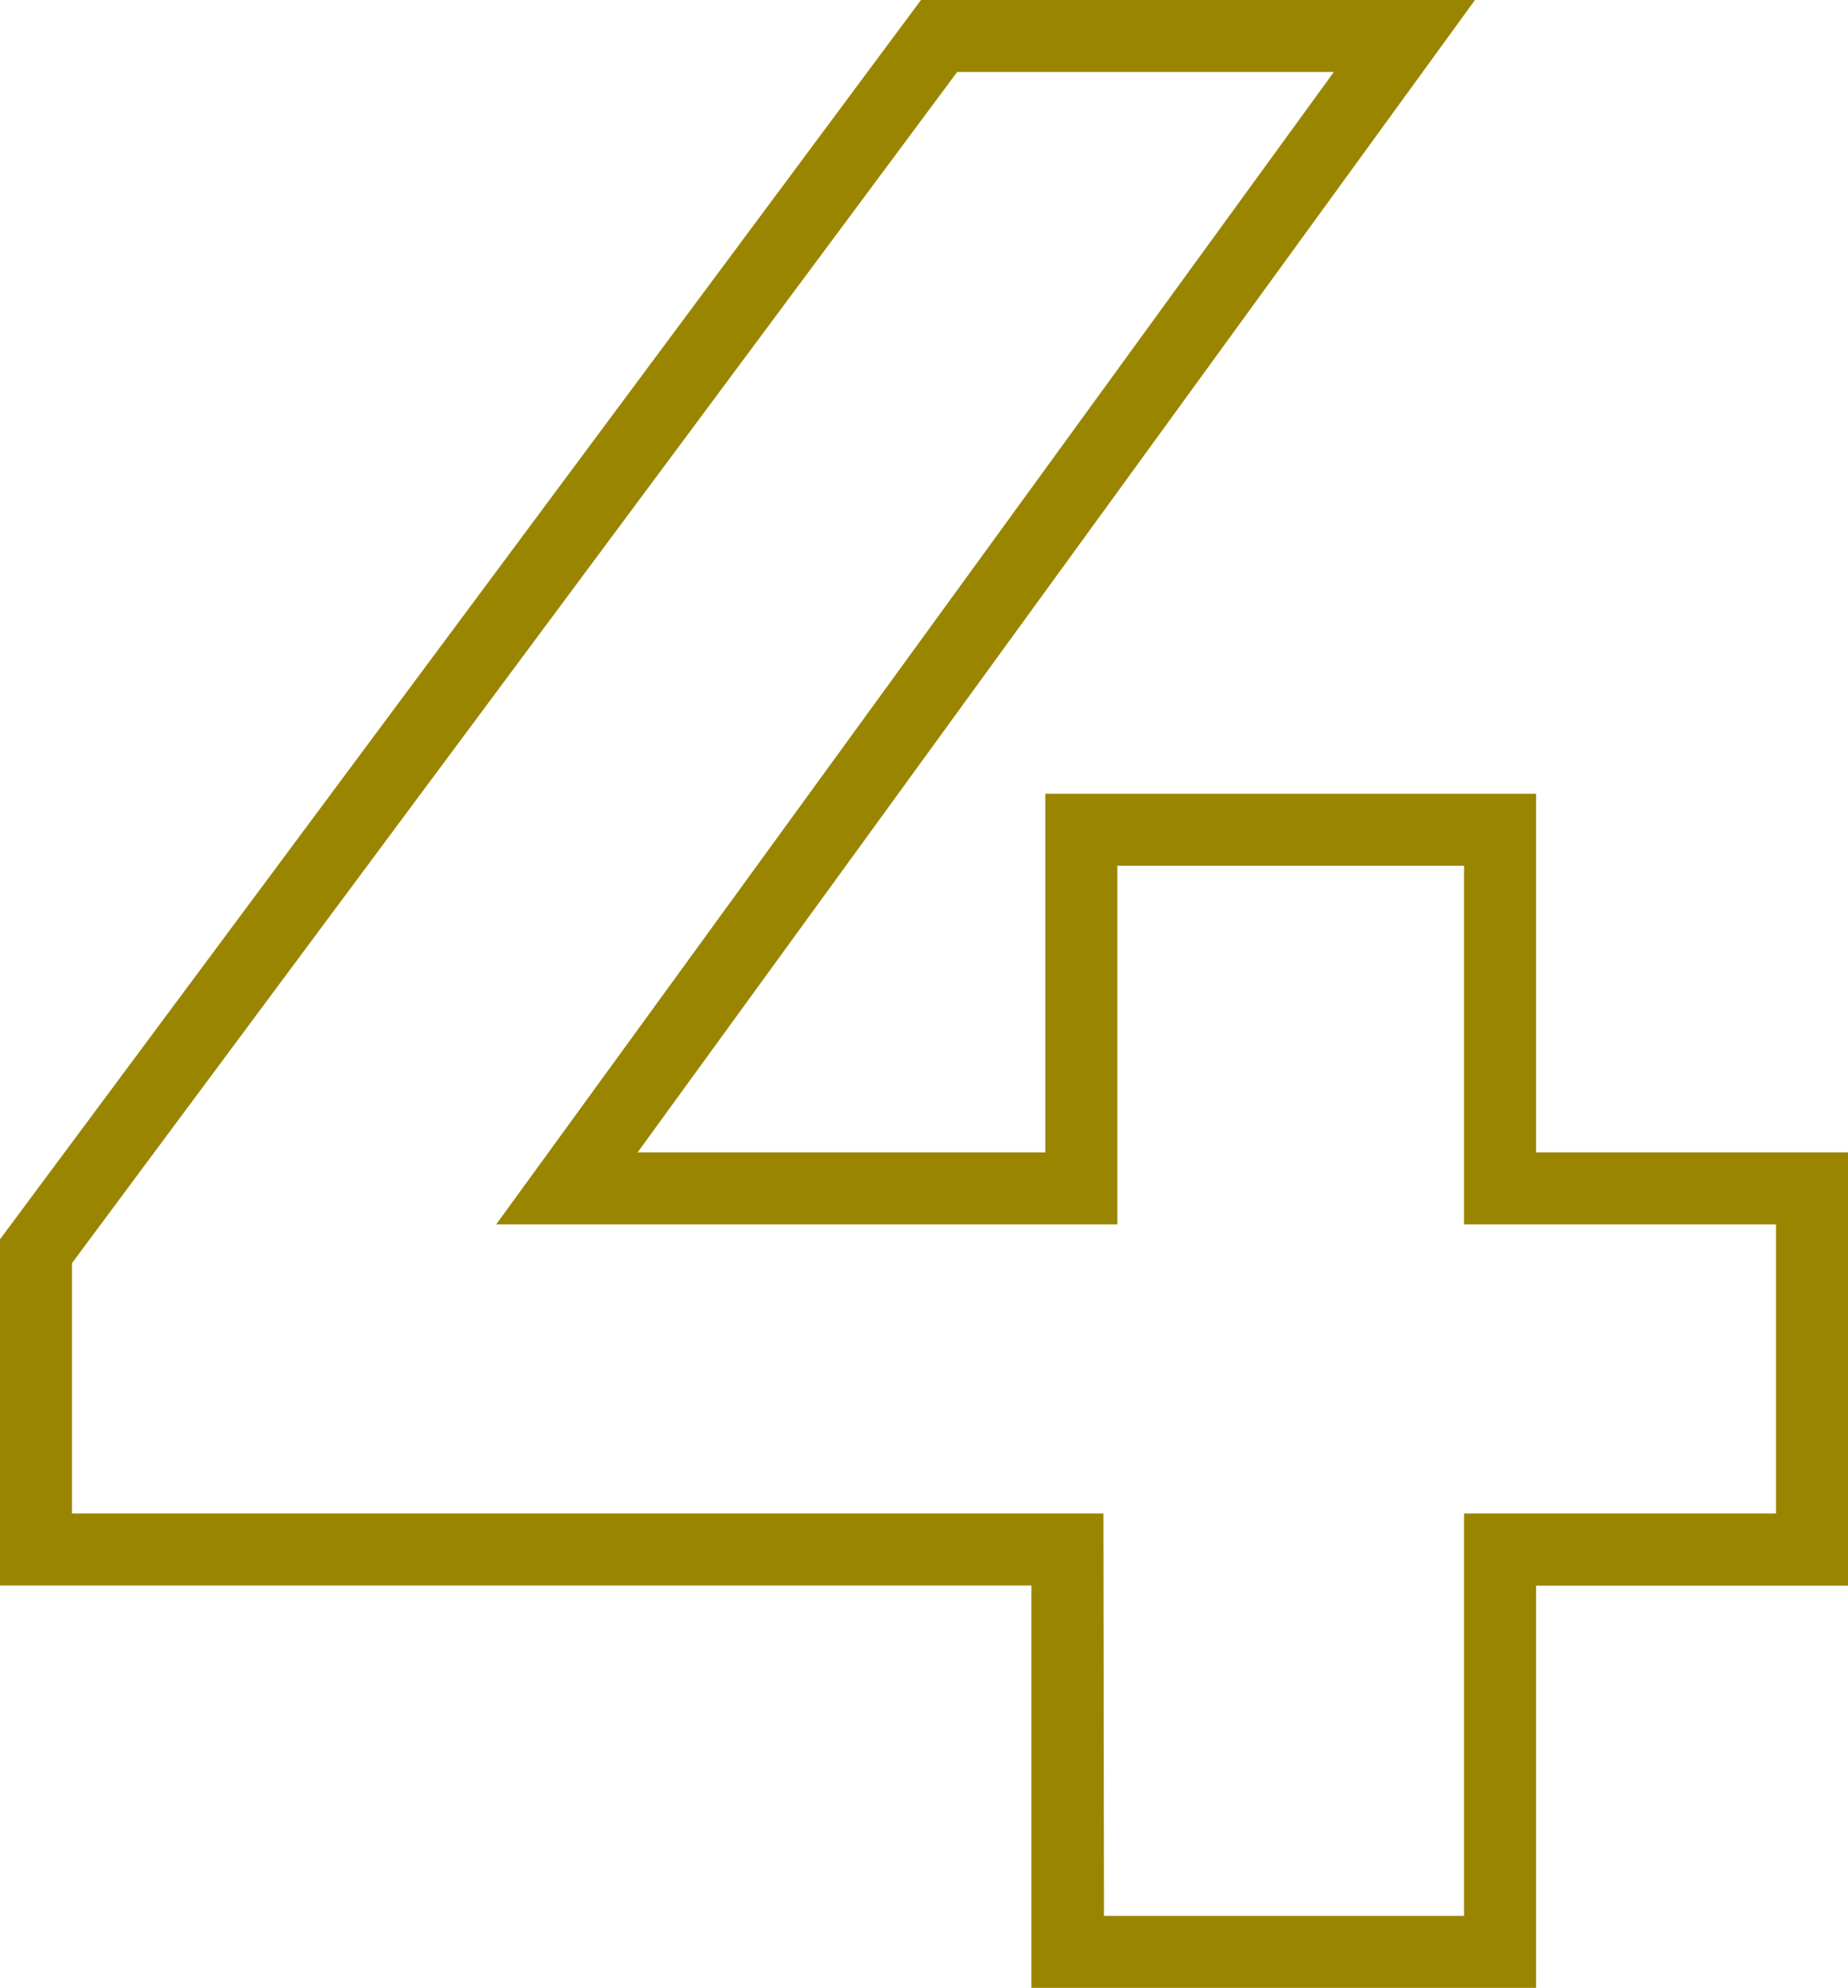 <svg xmlns="http://www.w3.org/2000/svg" width="25.662" height="27.6" viewBox="0 0 25.662 27.6">
  <path id="パス_3396" data-name="パス 3396" d="M22.008.5H15V-5.086H.678V-9.893L13.467-27.1H21.16L9.532-11.1h5.662V-16.08h6.814V-11.1H26.34v6.016H22.008Zm-6-1h5V-6.086H25.34V-10.1H21.008V-15.08H16.194V-10.1H7.568L19.2-26.1H13.969L1.678-9.563v3.477H16Z" transform="translate(-0.678 27.1)" fill="#9a8500"/>
</svg>
